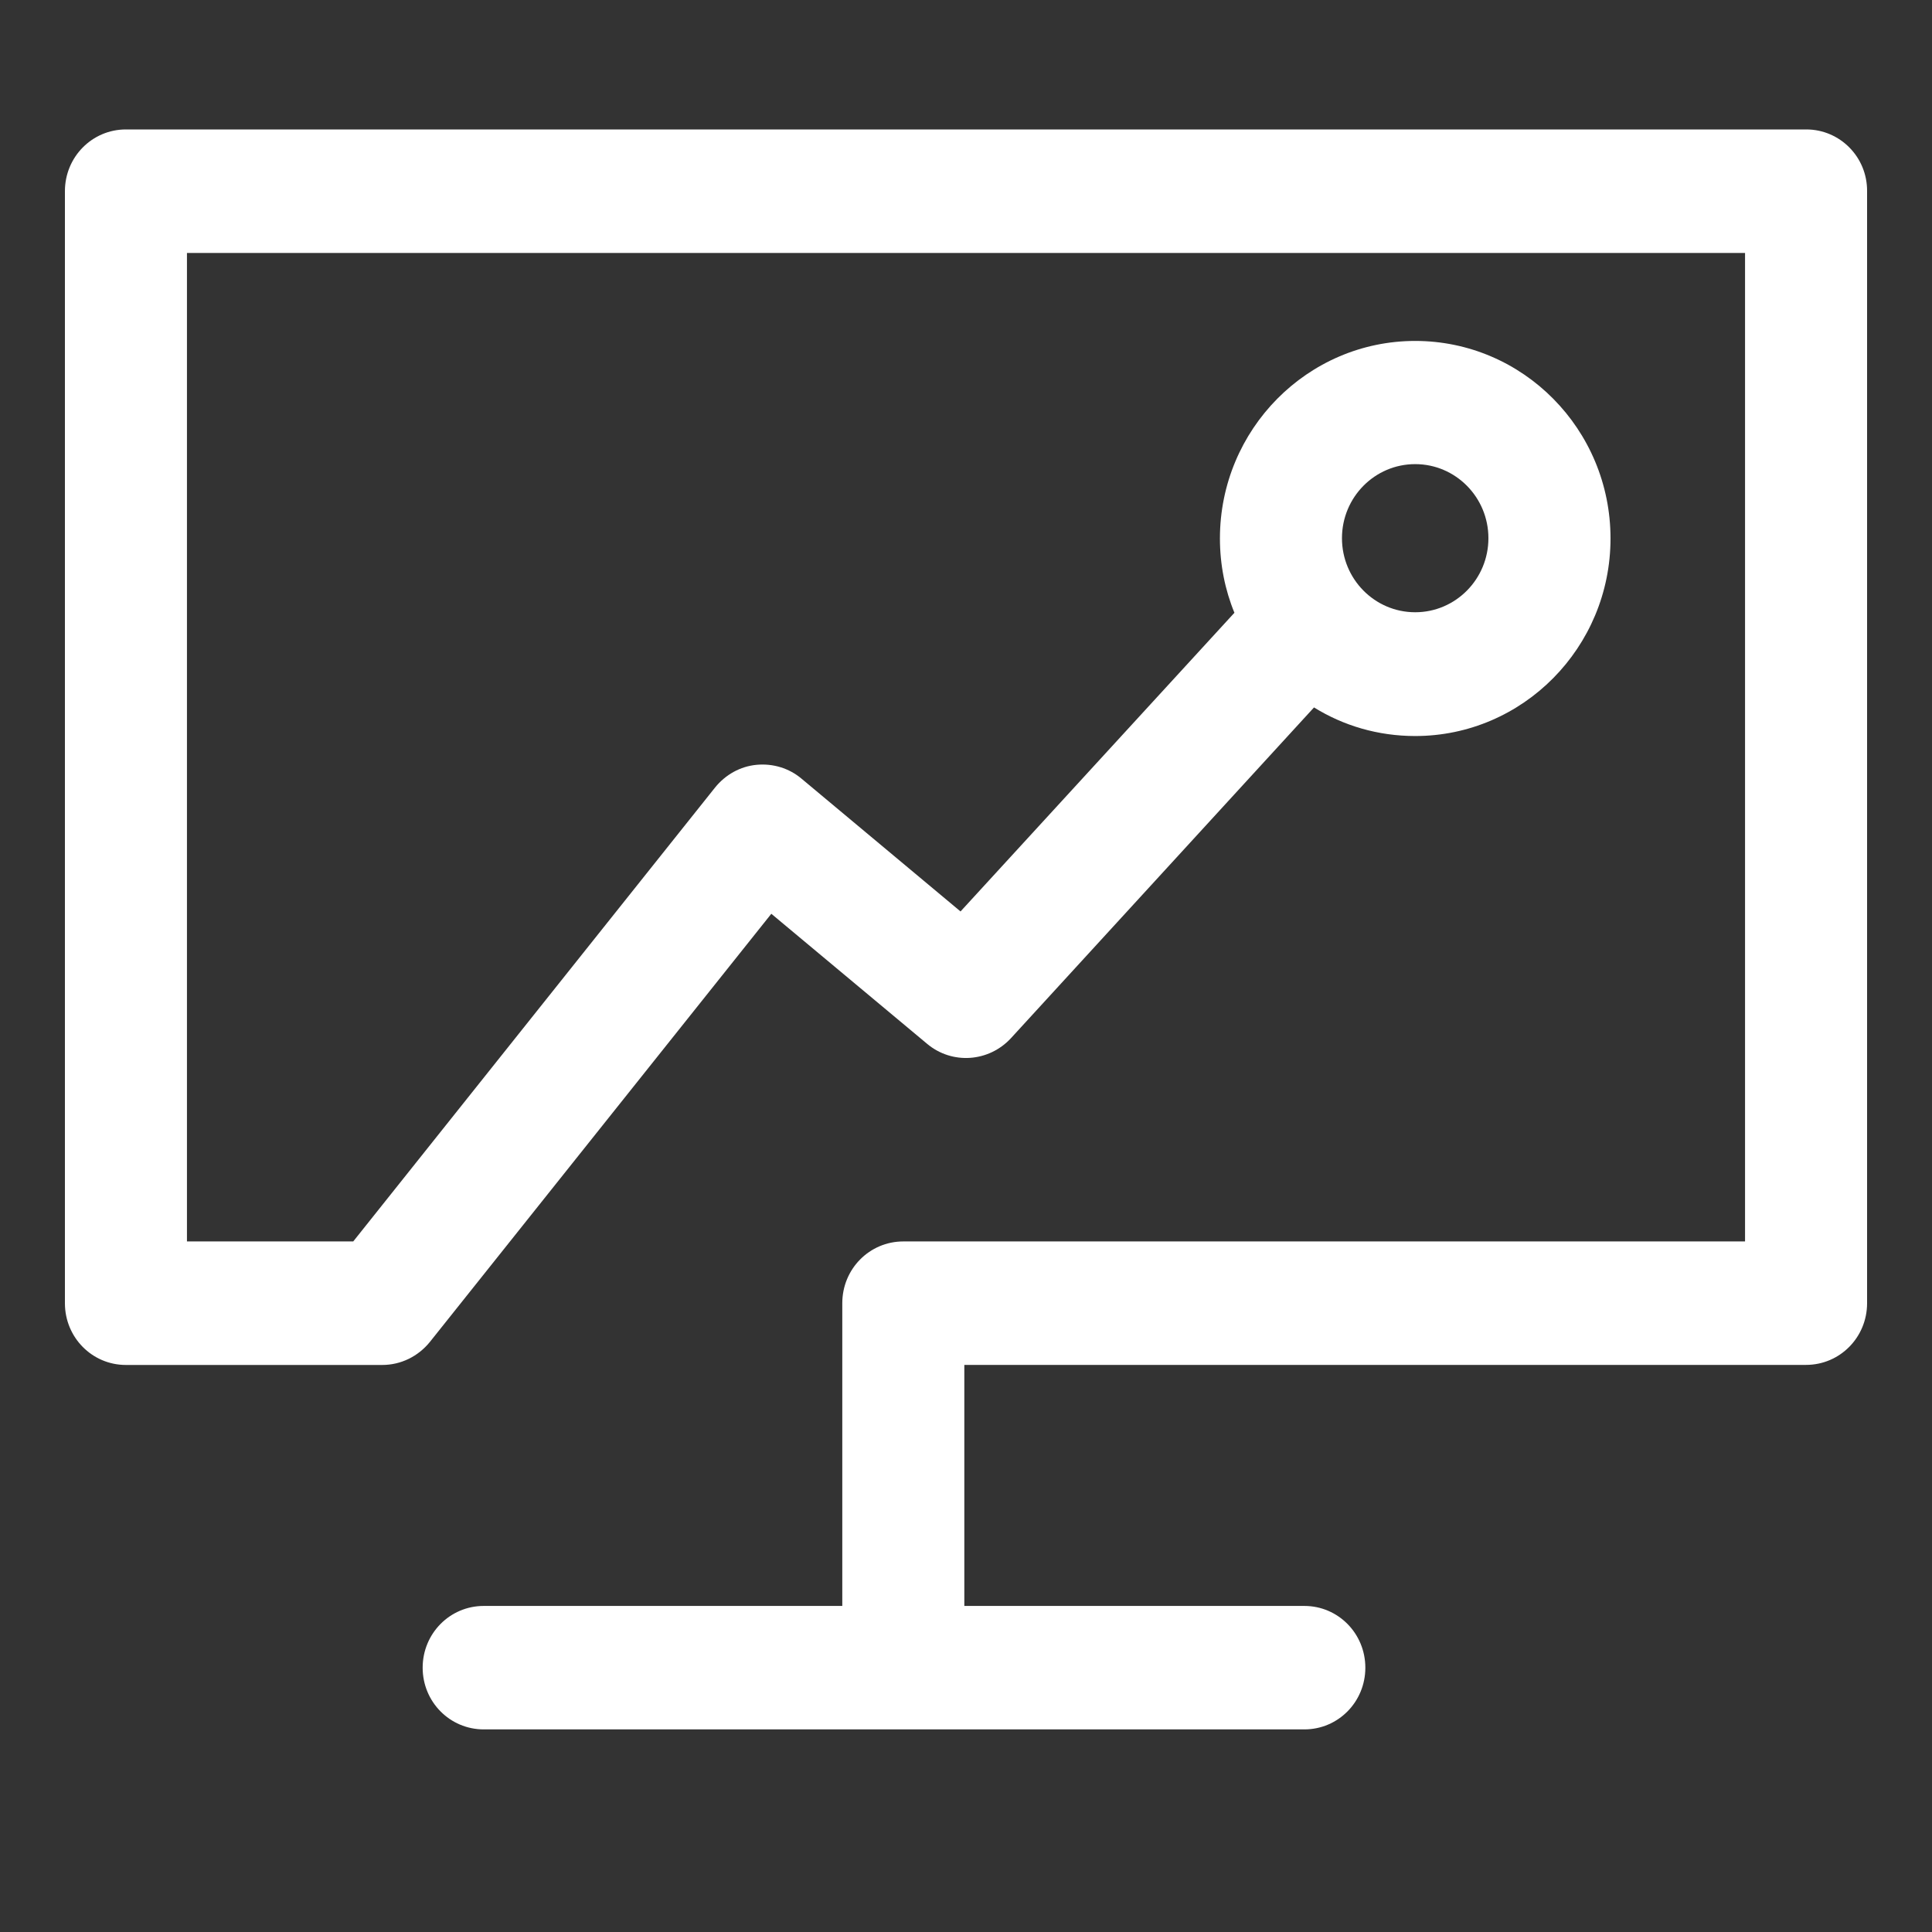 <?xml version="1.0" encoding="UTF-8"?>
<svg width="30px" height="30px" viewBox="0 0 30 30" version="1.1" xmlns="http://www.w3.org/2000/svg" xmlns:xlink="http://www.w3.org/1999/xlink">
    <rect x="0" y="0" width="30" height="30" fill="#333333" stroke="none"/>
    <!-- Generator: Sketch 59.1 (86144) - https://sketch.com -->
    <title>icon_monitor_scene4</title>
    <desc>Created with Sketch.</desc>
    <g id="Page-1" stroke="none" stroke-width="1" fill="none" fill-rule="evenodd">
        <g id="产品与服务详情_智慧监测系统" transform="translate(-1403, -2083)" fill="#FFFFFF" fill-rule="nonzero">
            <g id="tiyanjiankong" transform="translate(1403, 2083)">
                <path d="M28.048,2.01 L1.955,2.01 C1.43,2.01 1.008,2.438 1.008,2.969 L1.008,20.236 C1.008,20.767 1.43,21.195 1.955,21.195 L5.936,21.195 C6.224,21.195 6.492,21.063 6.674,20.839 L11.977,14.189 L14.398,16.21 C14.785,16.533 15.353,16.493 15.697,16.122 L20.404,10.985 C20.862,11.269 21.399,11.429 21.975,11.429 C23.646,11.429 25.008,10.055 25.008,8.361 C25.008,6.668 23.649,5.294 21.975,5.294 C20.305,5.294 18.943,6.668 18.943,8.361 C18.943,8.768 19.022,9.16 19.168,9.515 L14.915,14.153 L12.447,12.092 C12.254,11.928 12.001,11.852 11.748,11.876 C11.495,11.9 11.266,12.028 11.104,12.228 L5.485,19.277 L2.903,19.277 L2.903,3.928 L27.097,3.928 L27.097,19.277 L14.027,19.277 C13.501,19.277 13.079,19.705 13.079,20.236 L13.079,24.937 L7.511,24.937 C6.986,24.937 6.563,25.365 6.563,25.896 C6.563,26.427 6.986,26.854 7.511,26.854 L20.254,26.854 C20.779,26.854 21.201,26.427 21.201,25.896 C21.201,25.365 20.779,24.937 20.254,24.937 L14.974,24.937 L14.974,21.194 L28.044,21.194 C28.569,21.194 28.992,20.767 28.992,20.236 L28.992,2.969 C28.996,2.438 28.57,2.01 28.048,2.01 L28.048,2.01 L28.048,2.01 Z M21.975,7.207 C22.603,7.207 23.112,7.722 23.112,8.357 C23.112,8.992 22.603,9.507 21.975,9.507 C21.347,9.507 20.838,8.992 20.838,8.357 C20.838,7.722 21.347,7.207 21.975,7.207 L21.975,7.207 Z" id="形状"></path>
            </g>
        </g>
    </g>
</svg>